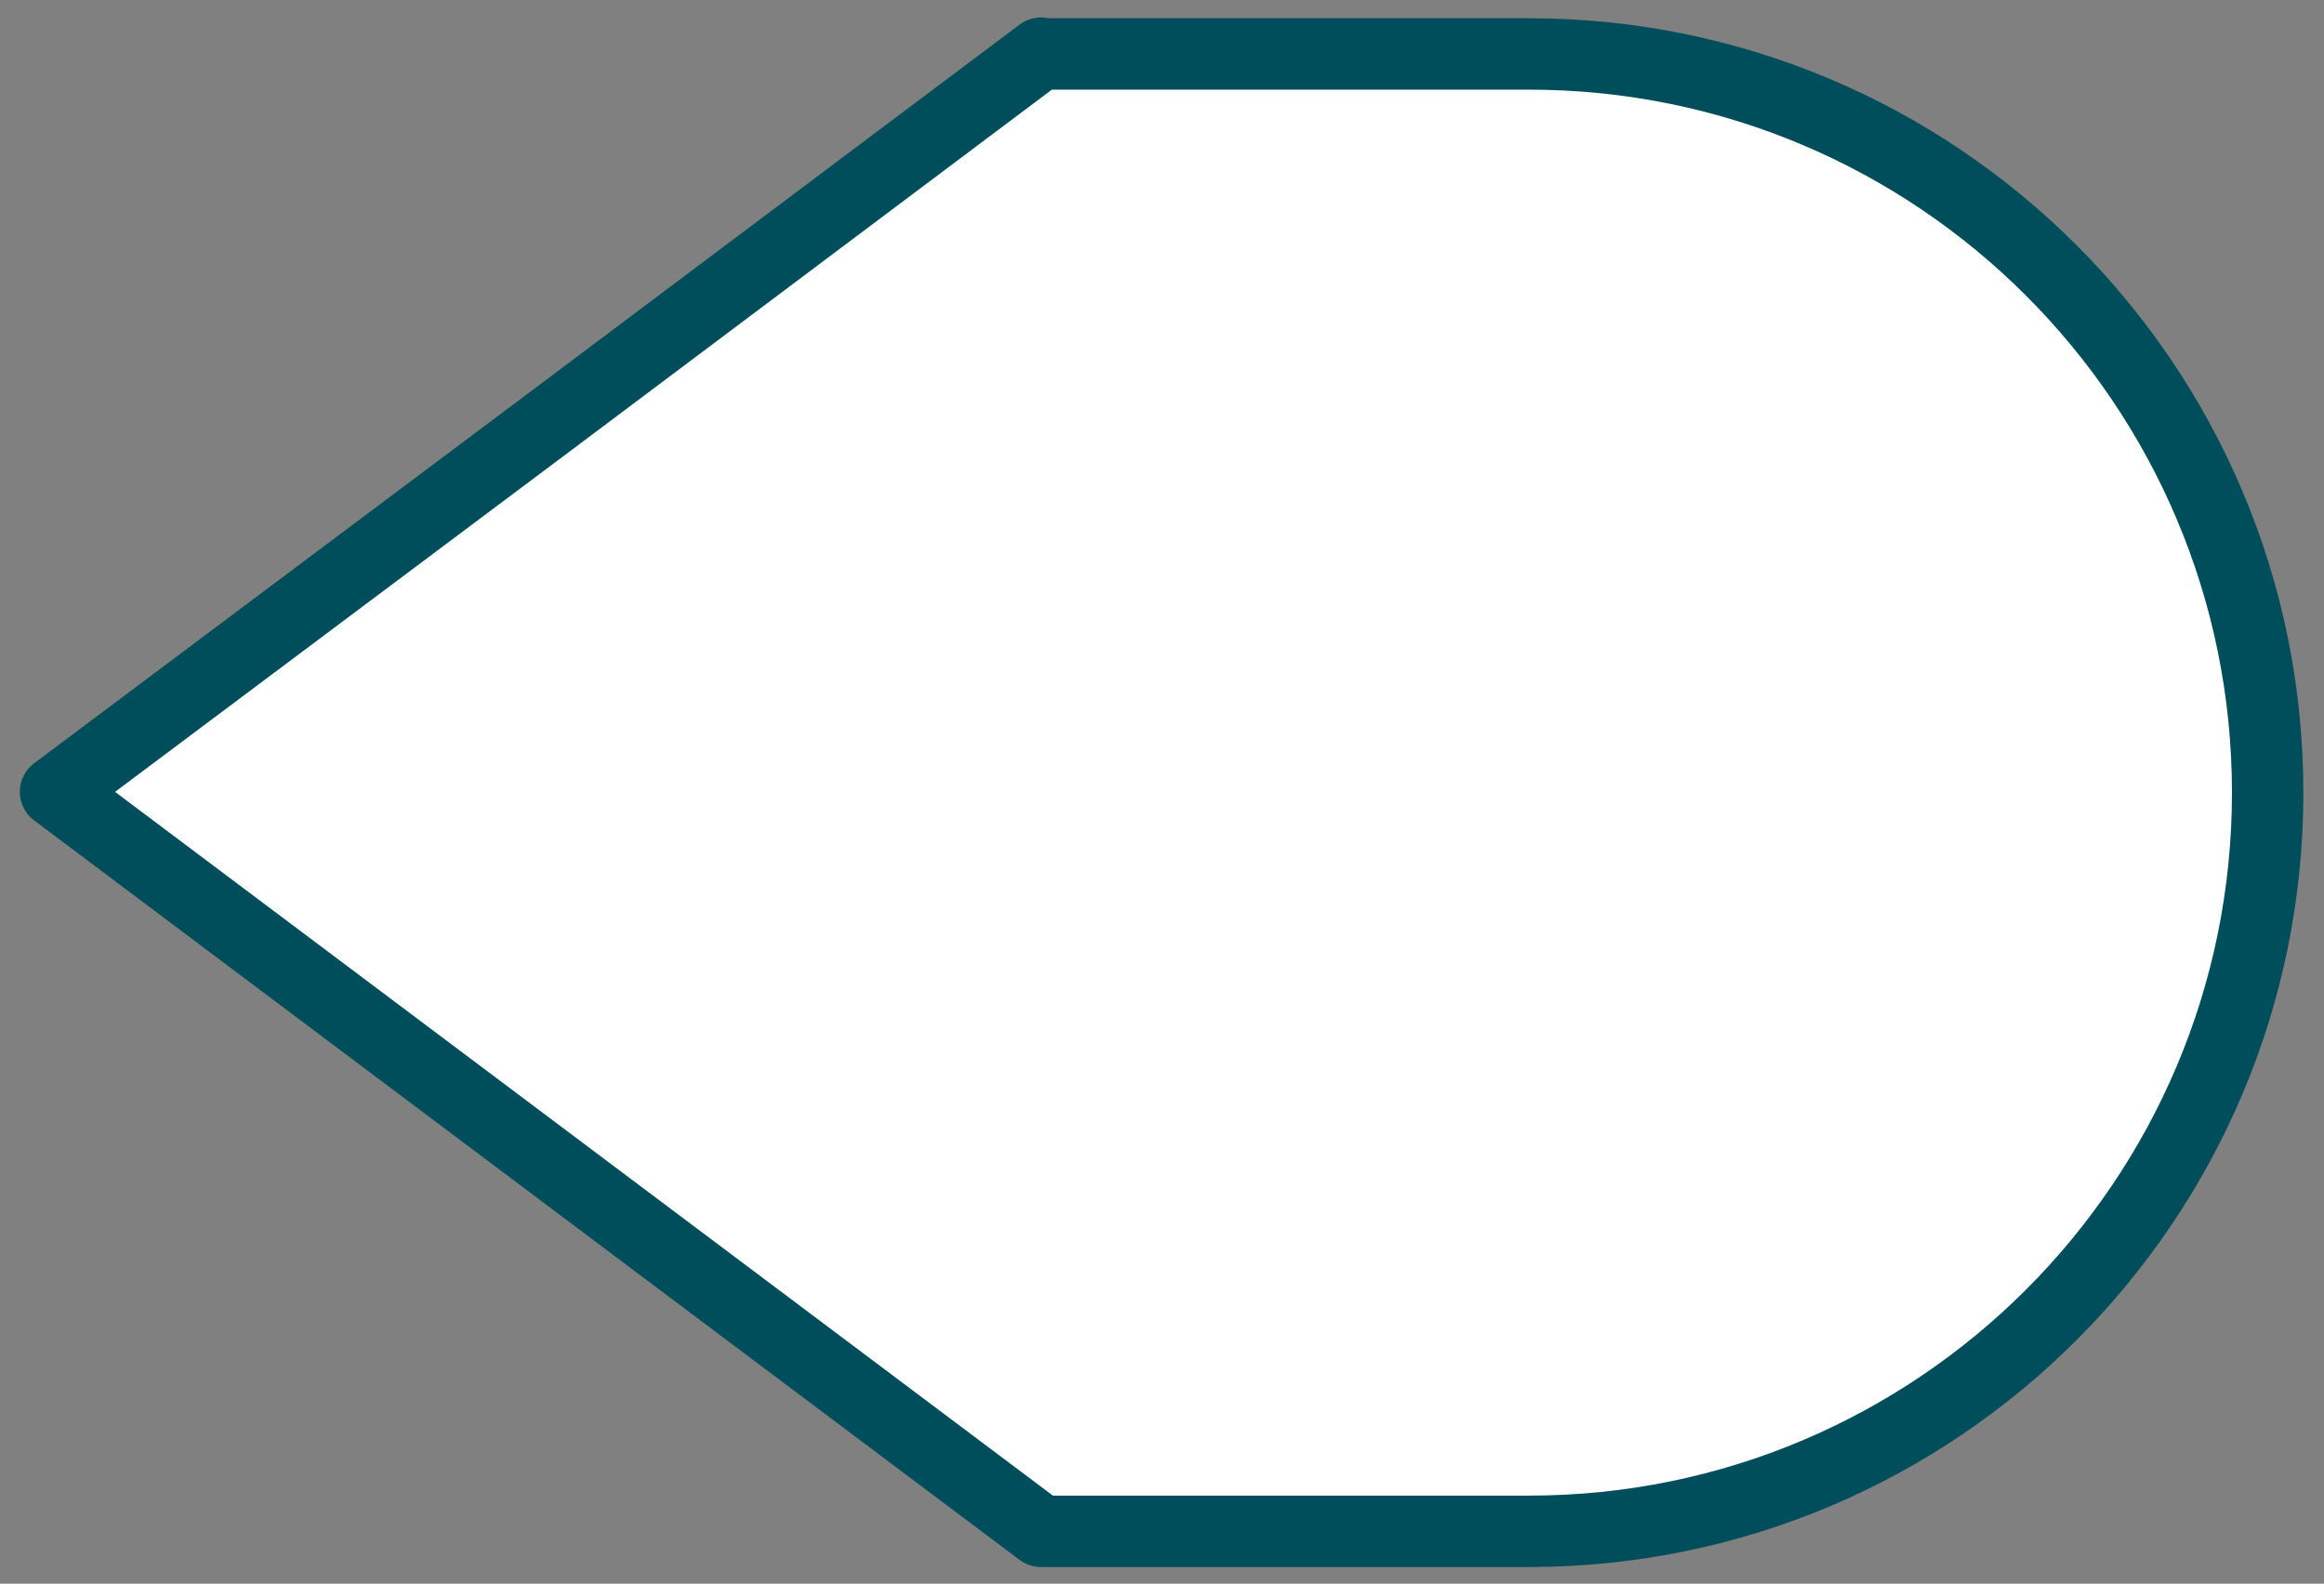 <?xml version="1.0" encoding="UTF-8"?> <!-- Generator: Adobe Illustrator 24.0.2, SVG Export Plug-In . SVG Version: 6.00 Build 0) --> <svg xmlns="http://www.w3.org/2000/svg" xmlns:xlink="http://www.w3.org/1999/xlink" id="Слой_1" x="0px" y="0px" viewBox="0 0 292.9 199.6" style="enable-background:new 0 0 292.9 199.6;" xml:space="preserve"><rect x="0" y="0" width="292.9" height="199.6" fill="#808080" stroke="none"/> <style type="text/css"> .st0{fill:#FFFFFF;stroke:#004E5B;stroke-width:9;stroke-linejoin:round;stroke-miterlimit:10;} </style> <path class="st0" d="M131.2,6.7L69.1,53.3L7,99.8l62.1,46.6l62.1,46.6v0h61.5c51.4,0,93.1-41.7,93.1-93.1v0 c0-51.4-41.7-93.1-93.1-93.1H131.2z"></path> </svg> 